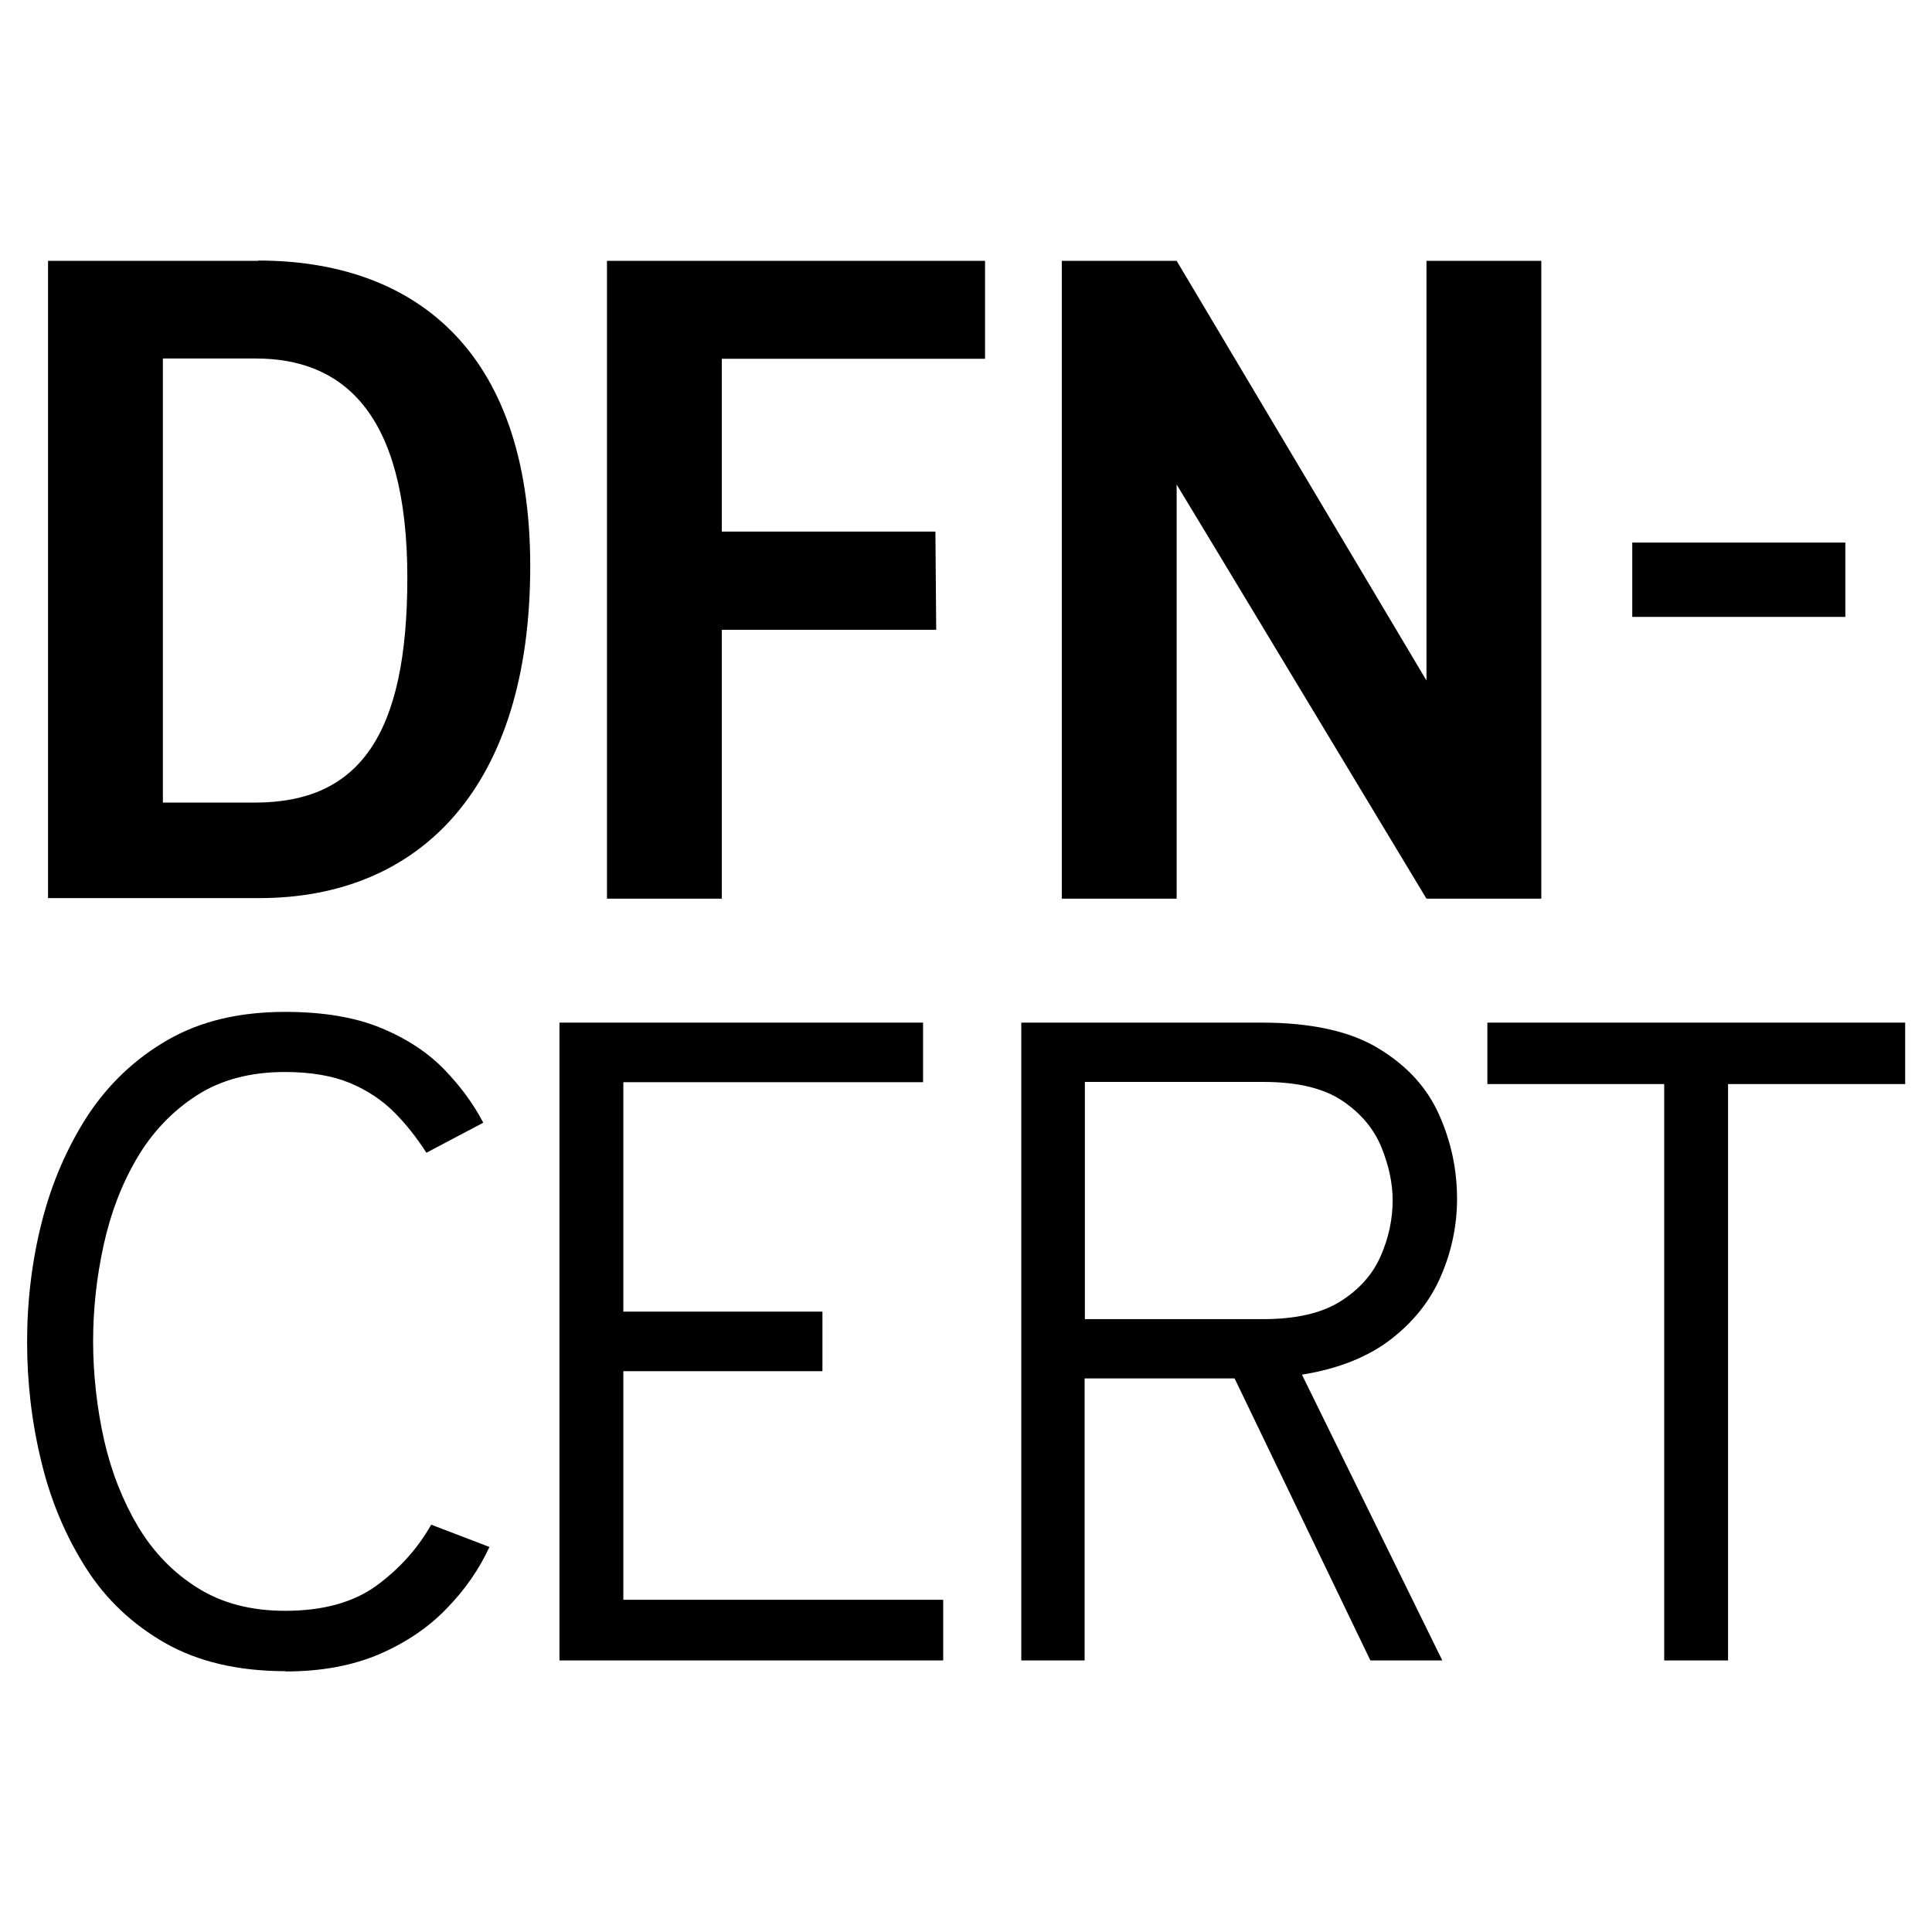 <svg xmlns="http://www.w3.org/2000/svg" version="1.1" width="72" height="72">
  <svg xmlns="http://www.w3.org/2000/svg" viewBox="0 0 72 72">
    <path d="M10.64,62.28c-1.75,0-3.25-.35-4.47-1.04-1.23-.7-2.22-1.63-2.97-2.81-.75-1.18-1.31-2.5-1.66-3.96-.36-1.47-.53-2.96-.53-4.47s.18-3.02.55-4.47c.37-1.45.94-2.77,1.71-3.96.78-1.18,1.77-2.12,2.99-2.82,1.22-.7,2.67-1.04,4.37-1.04,1.41,0,2.61.2,3.57.6.97.4,1.75.92,2.36,1.55.61.63,1.09,1.29,1.45,1.98l-2.12,1.12c-.35-.55-.75-1.06-1.2-1.51-.45-.45-1-.82-1.65-1.09-.65-.27-1.46-.41-2.42-.41-1.29,0-2.39.29-3.3.88-.91.59-1.65,1.37-2.22,2.34-.57.97-.98,2.05-1.24,3.24-.26,1.19-.39,2.38-.39,3.58s.14,2.48.41,3.68c.27,1.19.7,2.27,1.27,3.23.58.96,1.32,1.72,2.22,2.28.91.57,1.99.85,3.26.85,1.4,0,2.53-.31,3.39-.93.85-.62,1.54-1.38,2.05-2.28l2.17.83c-.38.83-.91,1.59-1.59,2.29-.67.7-1.51,1.27-2.5,1.7-1,.43-2.17.65-3.51.65Z"/>
    <path d="M20.85,61.88v-23.77h13.55v2.22h-11.17v8.55h7.42v2.22h-7.42v8.52h11.92v2.26h-14.3Z"/>
    <path d="M38.06,61.88v-23.77h8.96c1.84,0,3.3.32,4.35.96,1.06.64,1.81,1.46,2.26,2.47.45,1.01.67,2.05.67,3.14,0,.98-.2,1.94-.59,2.85-.39.92-1.01,1.71-1.86,2.37-.85.66-1.96,1.11-3.33,1.33l5.23,10.65h-2.68l-5.06-10.51h-5.59v10.51h-2.38ZM40.44,49.16h6.64c1.21,0,2.17-.22,2.87-.66.7-.44,1.2-1,1.5-1.68.3-.68.45-1.38.45-2.09,0-.63-.14-1.29-.42-1.98-.28-.68-.76-1.26-1.46-1.73-.7-.47-1.68-.7-2.95-.7h-6.64v8.85Z"/>
    <path d="M62.02,61.88v-21.48h-6.59v-2.29h15.57v2.29h-6.6v21.48h-2.38Z"/>
    <path d="M36.71,9.72h-14.09v23.77h4.28v-10.02h7.99l-.03-3.66h-7.96v-6.44h9.81c0-1.42,0-2.45,0-3.64"/>
    <path d="M9.63,9.72H1.79v23.75h7.87c6.02,0,10.1-4.16,10.1-12.37s-4.49-11.39-10.13-11.39ZM9.49,29.91c-.99,0-2.54,0-3.42,0V13.36c1.1,0,2.46,0,3.46,0,3.15,0,5.65,1.9,5.65,8.17,0,5.85-1.78,8.38-5.68,8.38h0Z"/>
    <path d="M39.57,9.72v23.77h4.28v-15.45h-.01c.19.3,9.32,15.45,9.32,15.45h4.28V9.72h-4.28v14.06c0,.77,0,.7,0,1.58h0l-9.31-15.64h-4.28Z"/>
    <rect x="60.83" y="20.22" width="7.94" height="2.77"/>
  </svg>
  <style>
    @media (prefers-color-scheme: light) { path, rect { fill: #004d80; } }
    @media (prefers-color-scheme: dark) { path, rect { fill: #2899c5; } }
  </style>
</svg>